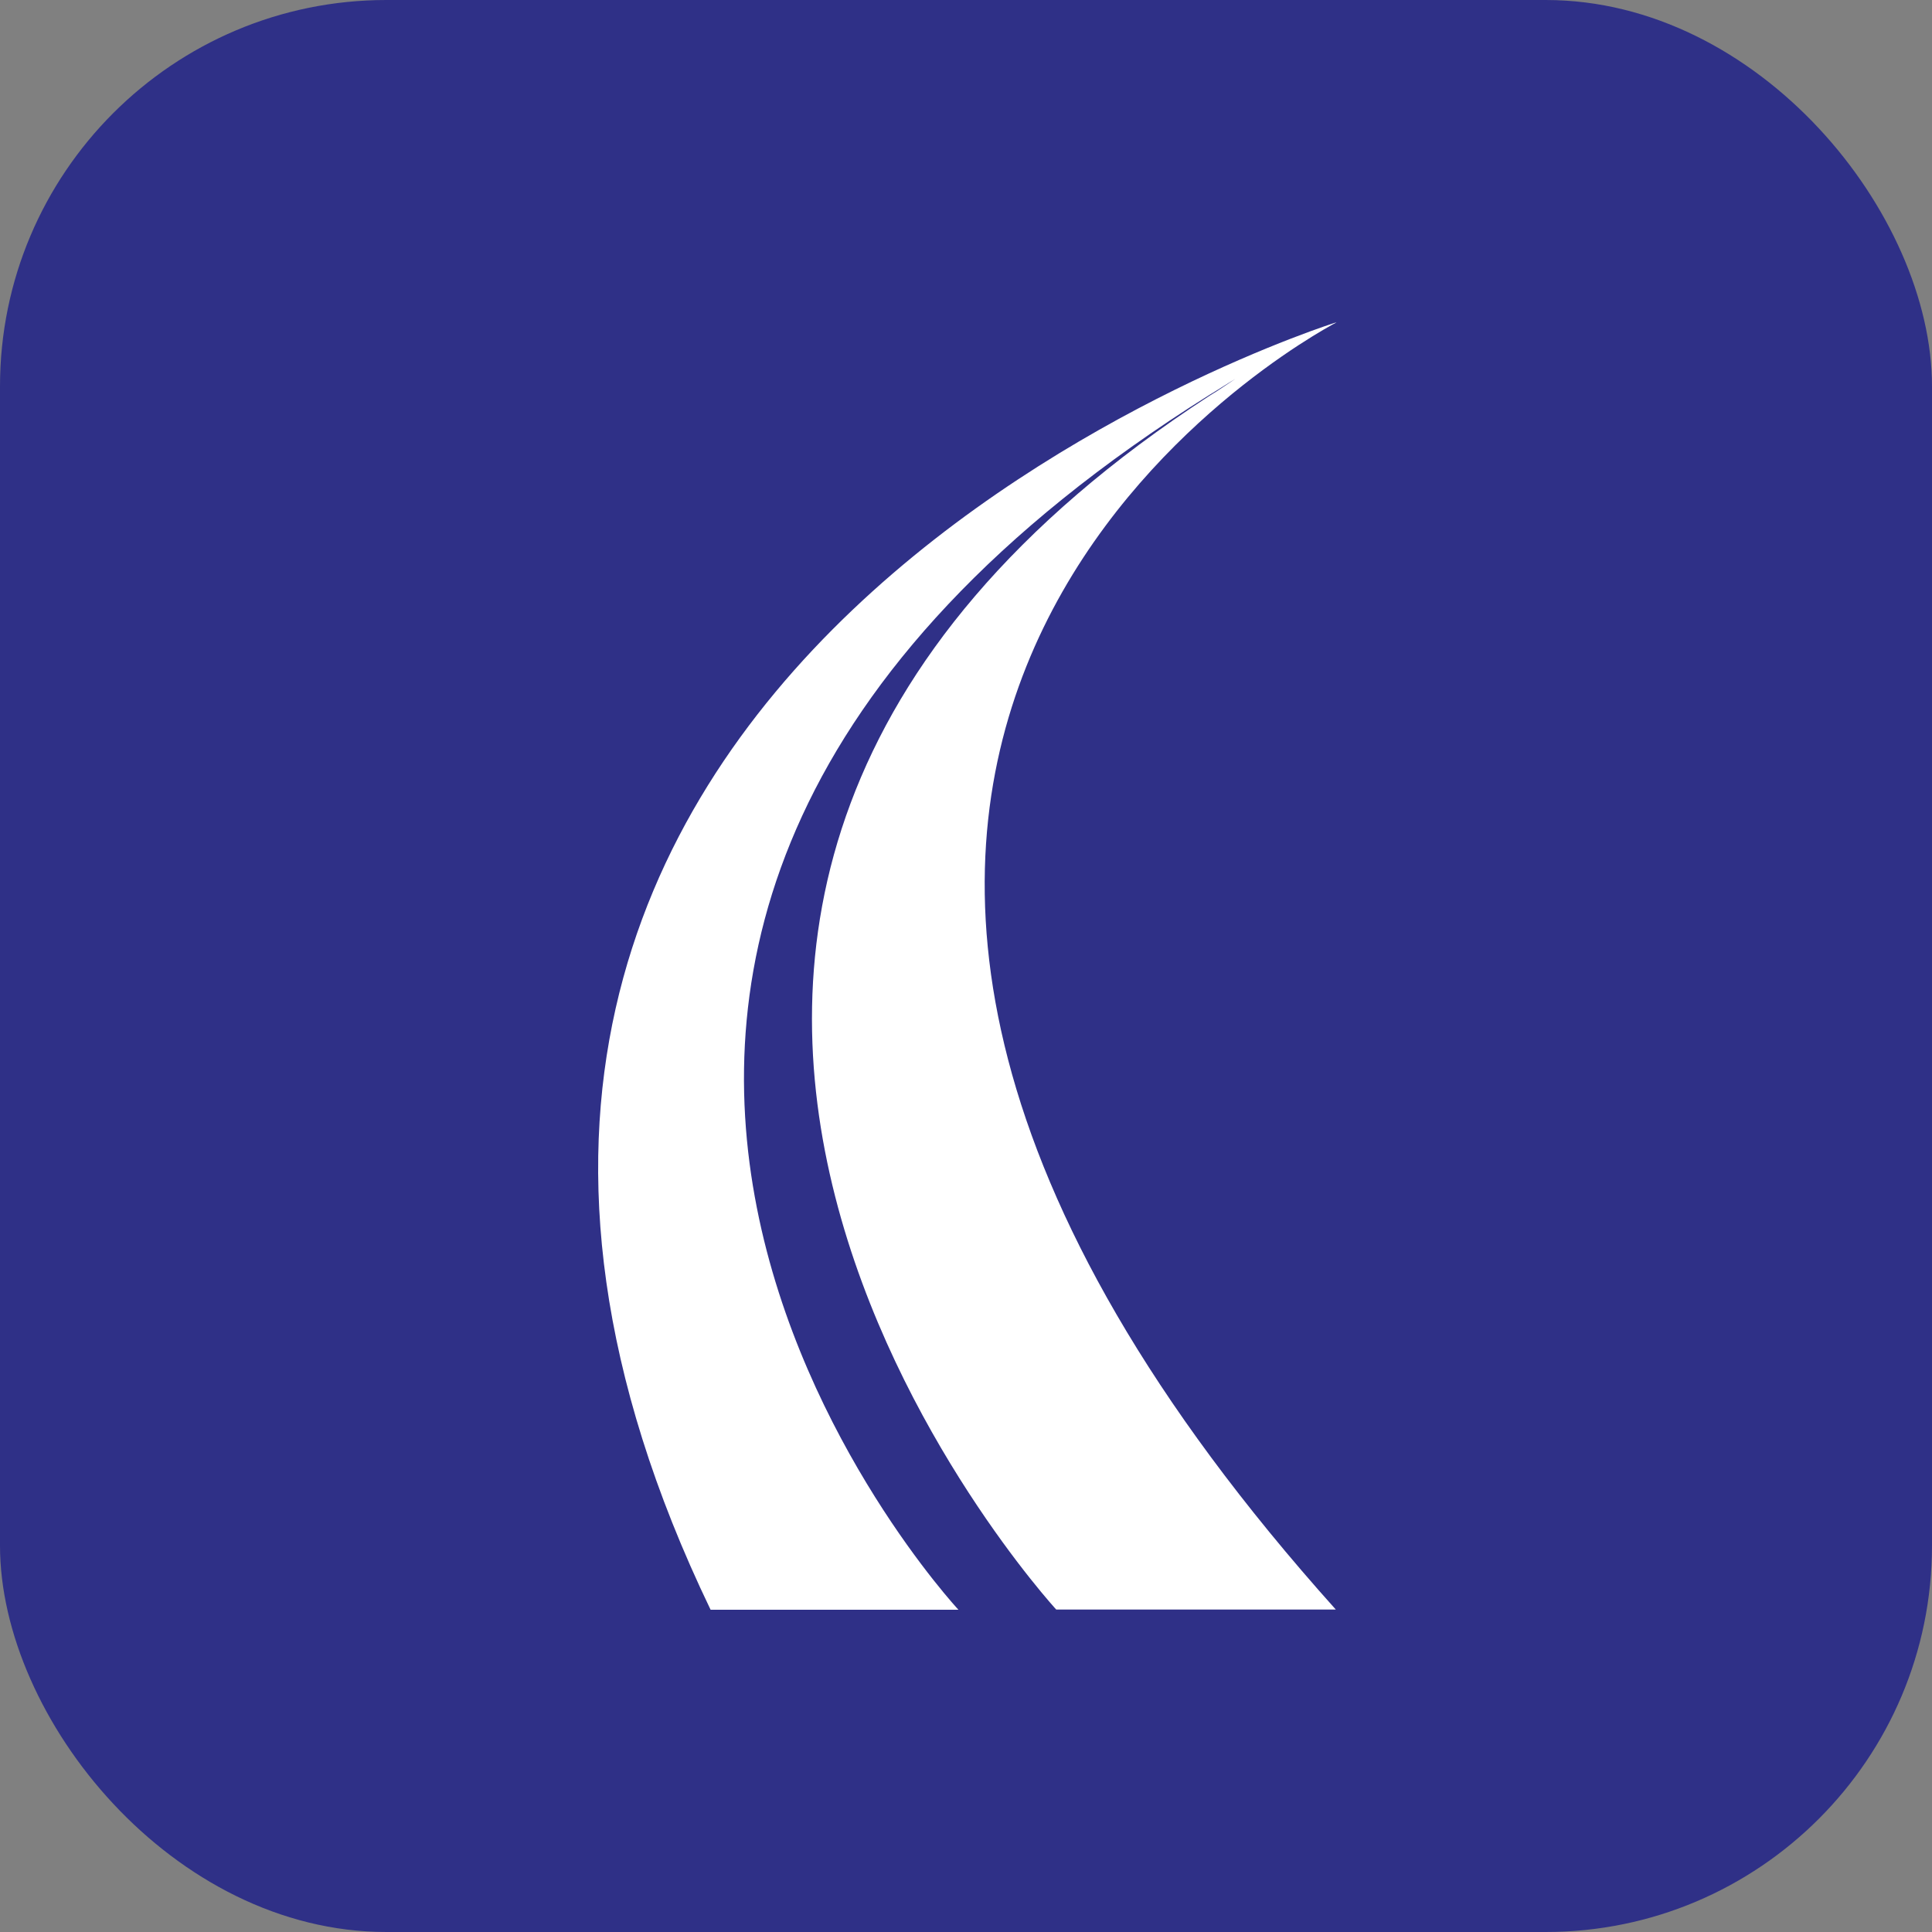 <svg xmlns="http://www.w3.org/2000/svg" version="1.1" xmlns:xlink="http://www.w3.org/1999/xlink" width="1000" height="1000"><rect width="100%" height="100%" fill="#808080" stroke="none"/><style>
    #light-icon {
      display: inline;
    }
    #dark-icon {
      display: none;
    }

    @media (prefers-color-scheme: dark) {
      #light-icon {
        display: none;
      }
      #dark-icon {
        display: inline;
      }
    }
  </style><g id="light-icon"><svg xmlns="http://www.w3.org/2000/svg" version="1.1" xmlns:xlink="http://www.w3.org/1999/xlink" width="1000" height="1000"><g clip-path="url(#SvgjsClipPath1075)"><rect width="1000" height="1000" fill="#2f3087"></rect><g transform="matrix(1.4,0,0,1.4,150,150)"><svg xmlns="http://www.w3.org/2000/svg" version="1.1" xmlns:xlink="http://www.w3.org/1999/xlink" width="500" height="500"><svg width="500" height="500" viewBox="0 0 500 500" fill="none" xmlns="http://www.w3.org/2000/svg">
<rect width="500" height="500" fill="#2F3087"></rect>
<path d="M385.09 13.082C385.704 12.676 386.386 12.473 387 12C386.795 12 -13.288 137.338 155.574 488H247.203C247.203 488 17.55 241.313 339.923 38.906C343.13 37.014 346.337 34.85 349.543 32.957C346.337 35.053 343.335 37.216 340.128 39.109C46.41 230.023 283.363 487.932 283.363 487.932H386.727C108.292 177.427 360.664 26.67 385.09 13.082Z" fill="white"></path>
</svg></svg></g></g><defs><clipPath id="SvgjsClipPath1075"><rect width="1000" height="1000" x="0" y="0" rx="200" ry="200"></rect></clipPath></defs></svg></g><g id="dark-icon"><svg xmlns="http://www.w3.org/2000/svg" version="1.1" xmlns:xlink="http://www.w3.org/1999/xlink" width="1000" height="1000"><g clip-path="url(#SvgjsClipPath1076)"><rect width="1000" height="1000" fill="#ffffff"></rect><g transform="matrix(1.6,0,0,1.6,100,100)"><svg xmlns="http://www.w3.org/2000/svg" version="1.1" xmlns:xlink="http://www.w3.org/1999/xlink" width="500" height="500"><svg width="500" height="500" viewBox="0 0 500 500" fill="none" xmlns="http://www.w3.org/2000/svg">
<rect width="500" height="500" fill="white"></rect>
<path d="M385.09 13.082C385.704 12.676 386.386 12.473 387 12C386.795 12 -13.288 137.338 155.574 488H247.203C247.203 488 17.55 241.313 339.923 38.906C343.13 37.014 346.337 34.85 349.543 32.957C346.337 35.053 343.335 37.216 340.128 39.109C46.41 230.023 283.363 487.932 283.363 487.932H386.727C108.292 177.427 360.664 26.67 385.09 13.082Z" fill="#2F3087"></path>
</svg></svg></g></g><defs><clipPath id="SvgjsClipPath1076"><rect width="1000" height="1000" x="0" y="0" rx="200" ry="200"></rect></clipPath></defs></svg></g></svg>